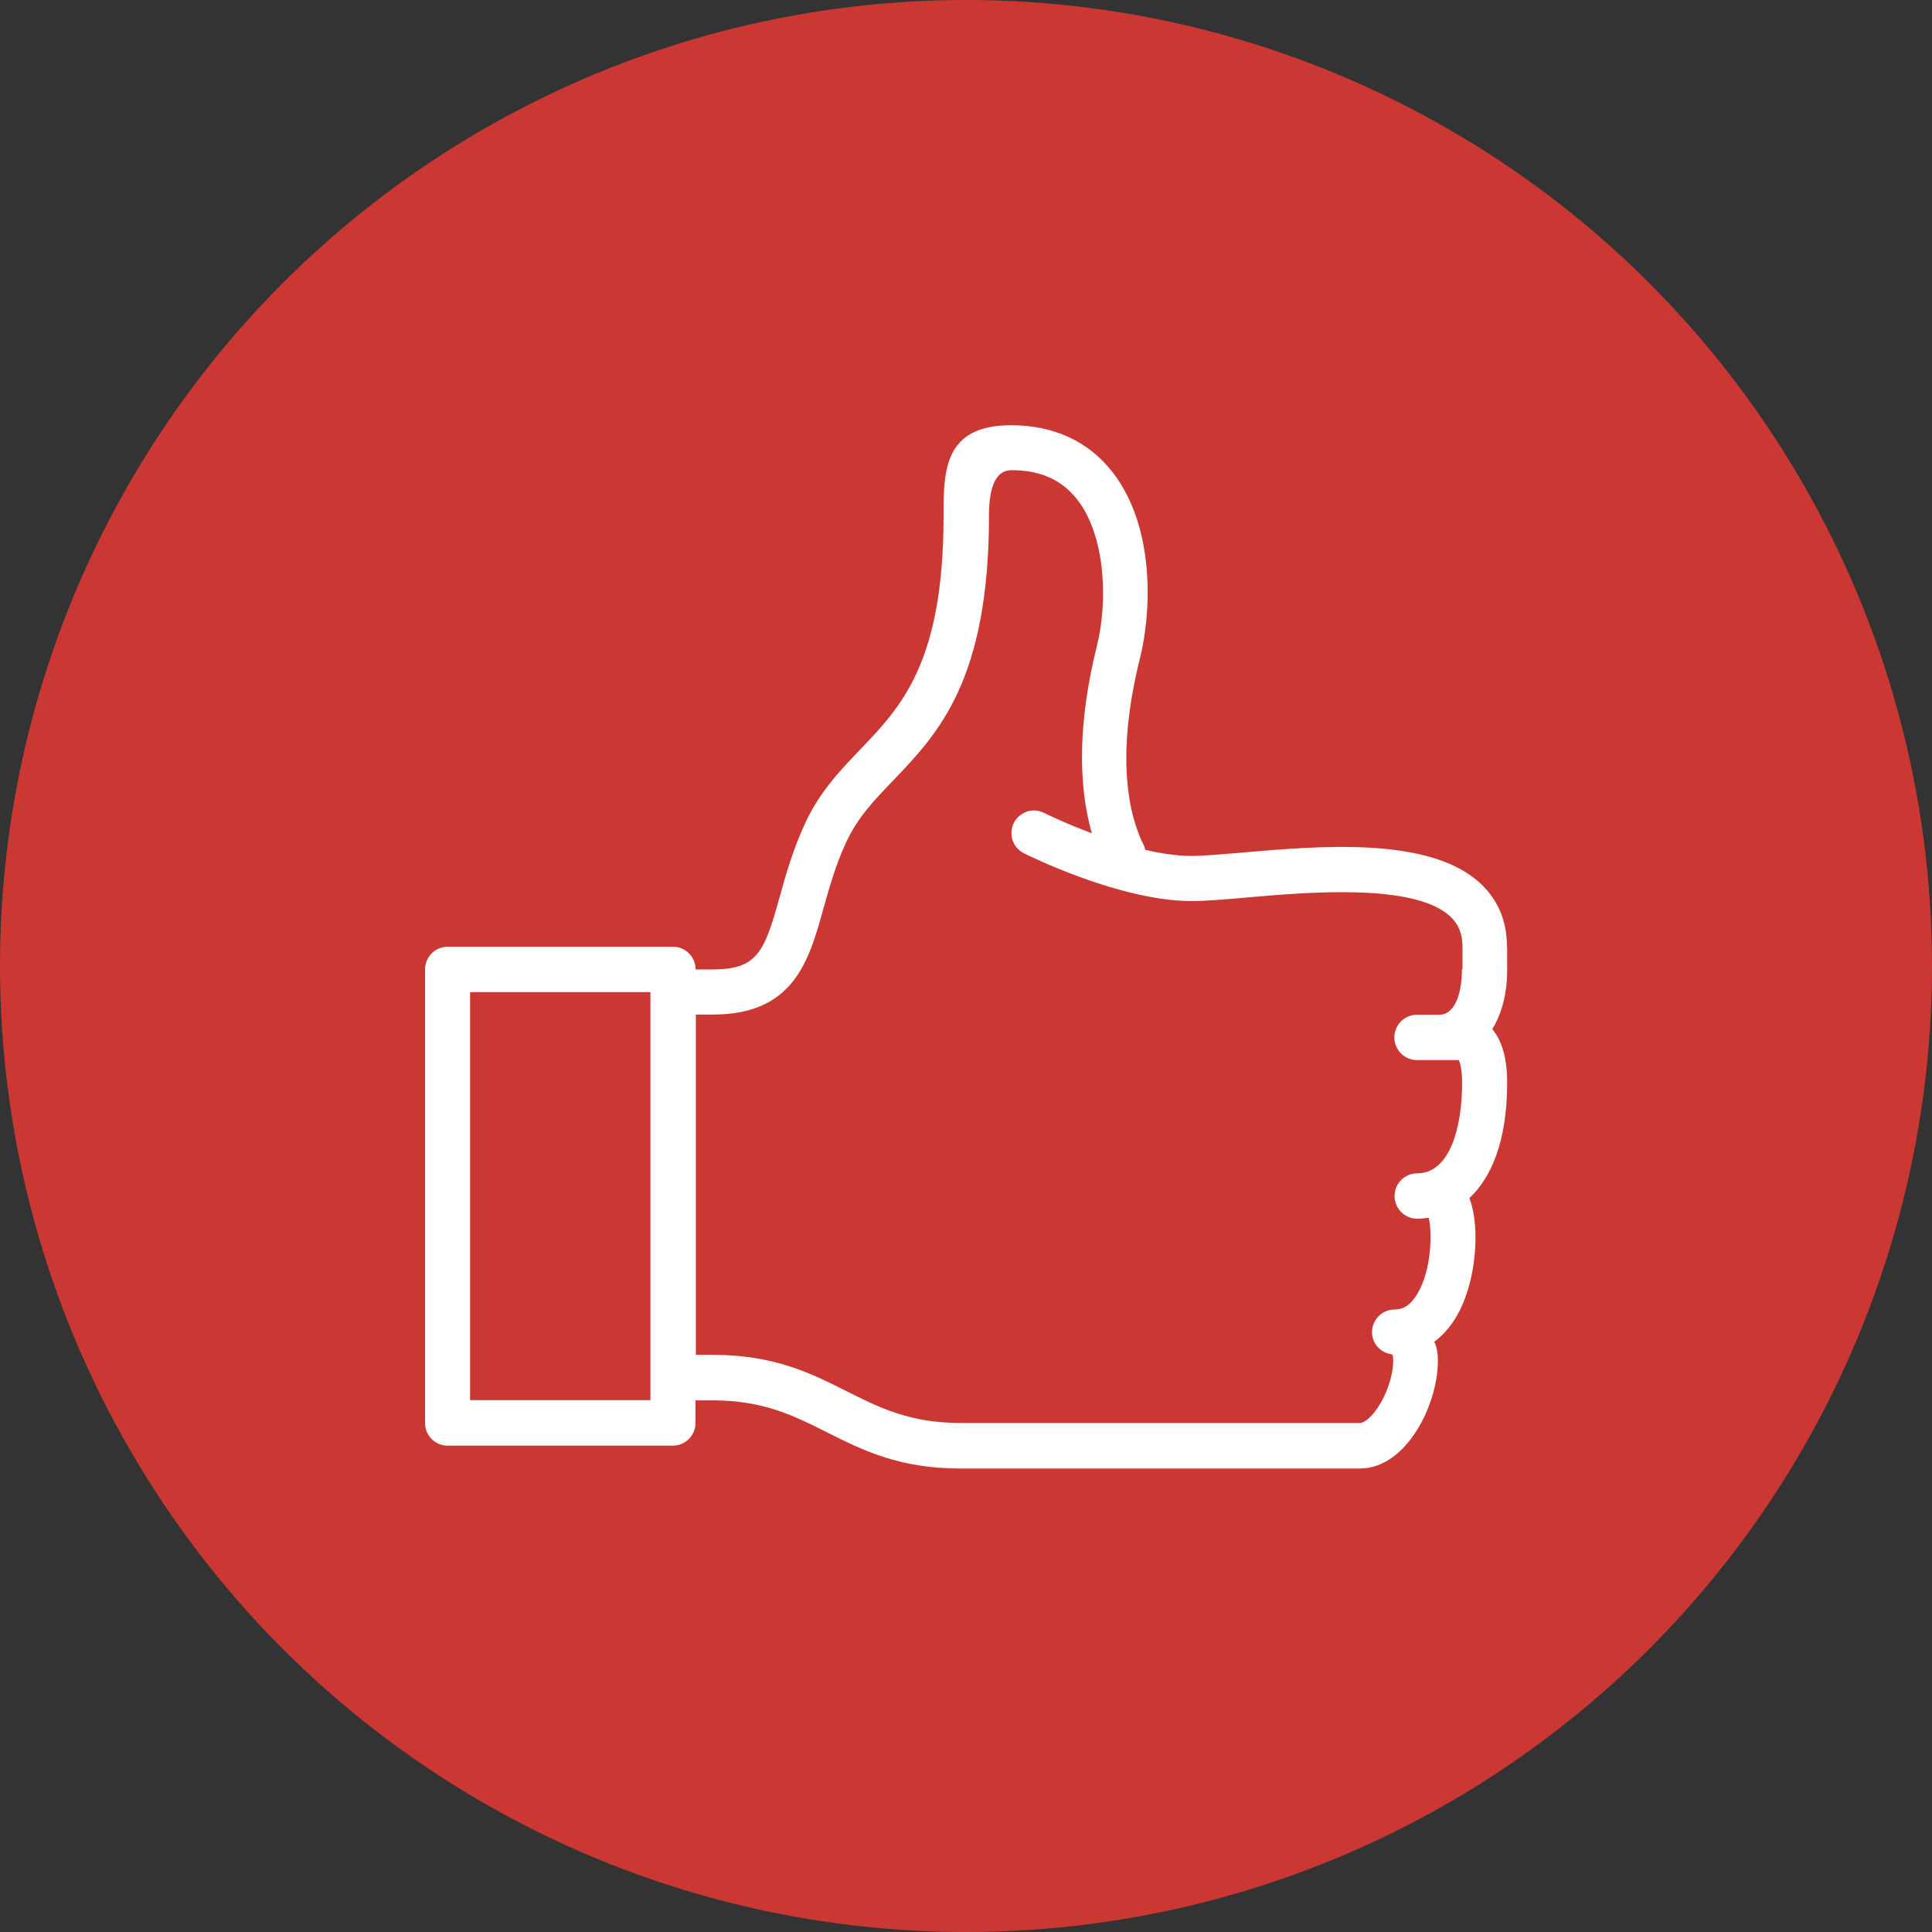 <?xml version="1.0" encoding="UTF-8"?>
<svg xmlns="http://www.w3.org/2000/svg" width="100" height="100" viewBox="0 0 100 100" fill="none">
  <rect x="0" y="0" width="100" height="100" fill="#333333" stroke="none"/>
  <circle cx="50" cy="50" r="50" fill="#CB3833"></circle>
  <path d="M78 49.005C78 47.673 77.536 46.57 76.617 45.715C73.989 43.29 68.349 43.777 64.23 44.135C63.173 44.224 62.264 44.304 61.671 44.304C60.92 44.304 60.091 44.175 59.271 43.986C59.251 43.916 59.251 43.847 59.212 43.777C58.411 42.177 57.73 39.175 59.014 34.027C59.557 31.85 59.864 27.377 57.582 24.435C56.347 22.845 54.539 22.01 52.336 22.01C48.839 22.01 48.839 24.395 48.839 26.701C48.839 34.295 46.646 36.581 44.523 38.797C43.485 39.881 42.408 41.004 41.658 42.644C41.035 44.006 40.67 45.288 40.354 46.431C39.564 49.283 39.198 50.178 36.887 50.178H36.007C36.007 49.532 35.484 49.005 34.842 49.005H23.166C22.523 49.005 22 49.532 22 50.178V73.654C22 74.3 22.523 74.827 23.166 74.827H34.832C35.474 74.827 35.998 74.3 35.998 73.654V72.482H36.877C39.514 72.482 41.095 73.277 42.774 74.121C44.611 75.046 46.518 76.01 49.709 76.01H70.384C72.814 76.01 74.424 72.67 74.424 70.464C74.424 69.997 74.355 69.679 74.236 69.45C74.76 69.062 75.214 68.516 75.56 67.82C76.074 66.786 76.37 65.425 76.37 64.063C76.37 63.149 76.242 62.503 76.054 62.016C77.18 60.962 78.01 59.074 78.01 56.052C78.01 54.631 77.674 53.776 77.239 53.269C77.704 52.514 78.01 51.51 78.01 50.178V49.005H78ZM24.331 72.482V51.351H33.666V71.299V72.472H24.331V72.482ZM75.669 50.178C75.669 51.609 75.214 52.523 74.503 52.523H73.338C72.695 52.523 72.172 53.05 72.172 53.696C72.172 54.342 72.695 54.869 73.338 54.869H75.511C75.58 55.038 75.679 55.396 75.679 56.042C75.679 58.308 75.066 60.733 73.347 60.733C72.705 60.733 72.182 61.26 72.182 61.906C72.182 62.552 72.705 63.079 73.347 63.079C73.545 63.079 73.752 63.059 73.95 63.029C74.138 63.805 74.098 65.713 73.377 66.945C72.942 67.691 72.488 67.78 72.182 67.78C71.54 67.78 71.016 68.307 71.016 68.953C71.016 69.53 71.431 69.987 71.974 70.086C72.014 70.096 72.043 70.116 72.083 70.126C72.182 70.514 72.053 71.577 71.48 72.591C71.036 73.366 70.591 73.654 70.404 73.654H49.728C47.091 73.654 45.51 72.859 43.831 72.014C41.994 71.09 40.087 70.126 36.897 70.126H36.017V52.514H36.897C41.085 52.514 41.865 49.74 42.616 47.047C42.912 45.993 43.238 44.801 43.791 43.608C44.384 42.326 45.234 41.431 46.222 40.408C48.553 37.972 51.19 35.219 51.19 26.681C51.19 25.118 51.579 24.336 52.356 24.336C53.848 24.336 54.964 24.833 55.764 25.866C57.206 27.715 57.364 31.085 56.772 33.45C55.833 37.217 55.764 40.517 56.515 43.131C55.102 42.604 54.065 42.087 54.045 42.077C53.877 41.998 53.699 41.948 53.522 41.948C53.097 41.948 52.682 42.187 52.474 42.594C52.188 43.171 52.415 43.876 52.998 44.165C53.196 44.264 57.957 46.639 61.691 46.639C62.392 46.639 63.341 46.56 64.457 46.461C67.727 46.172 73.199 45.705 75.066 47.435C75.491 47.832 75.698 48.329 75.698 48.995V50.168L75.669 50.178Z" fill="white"></path>
</svg>
